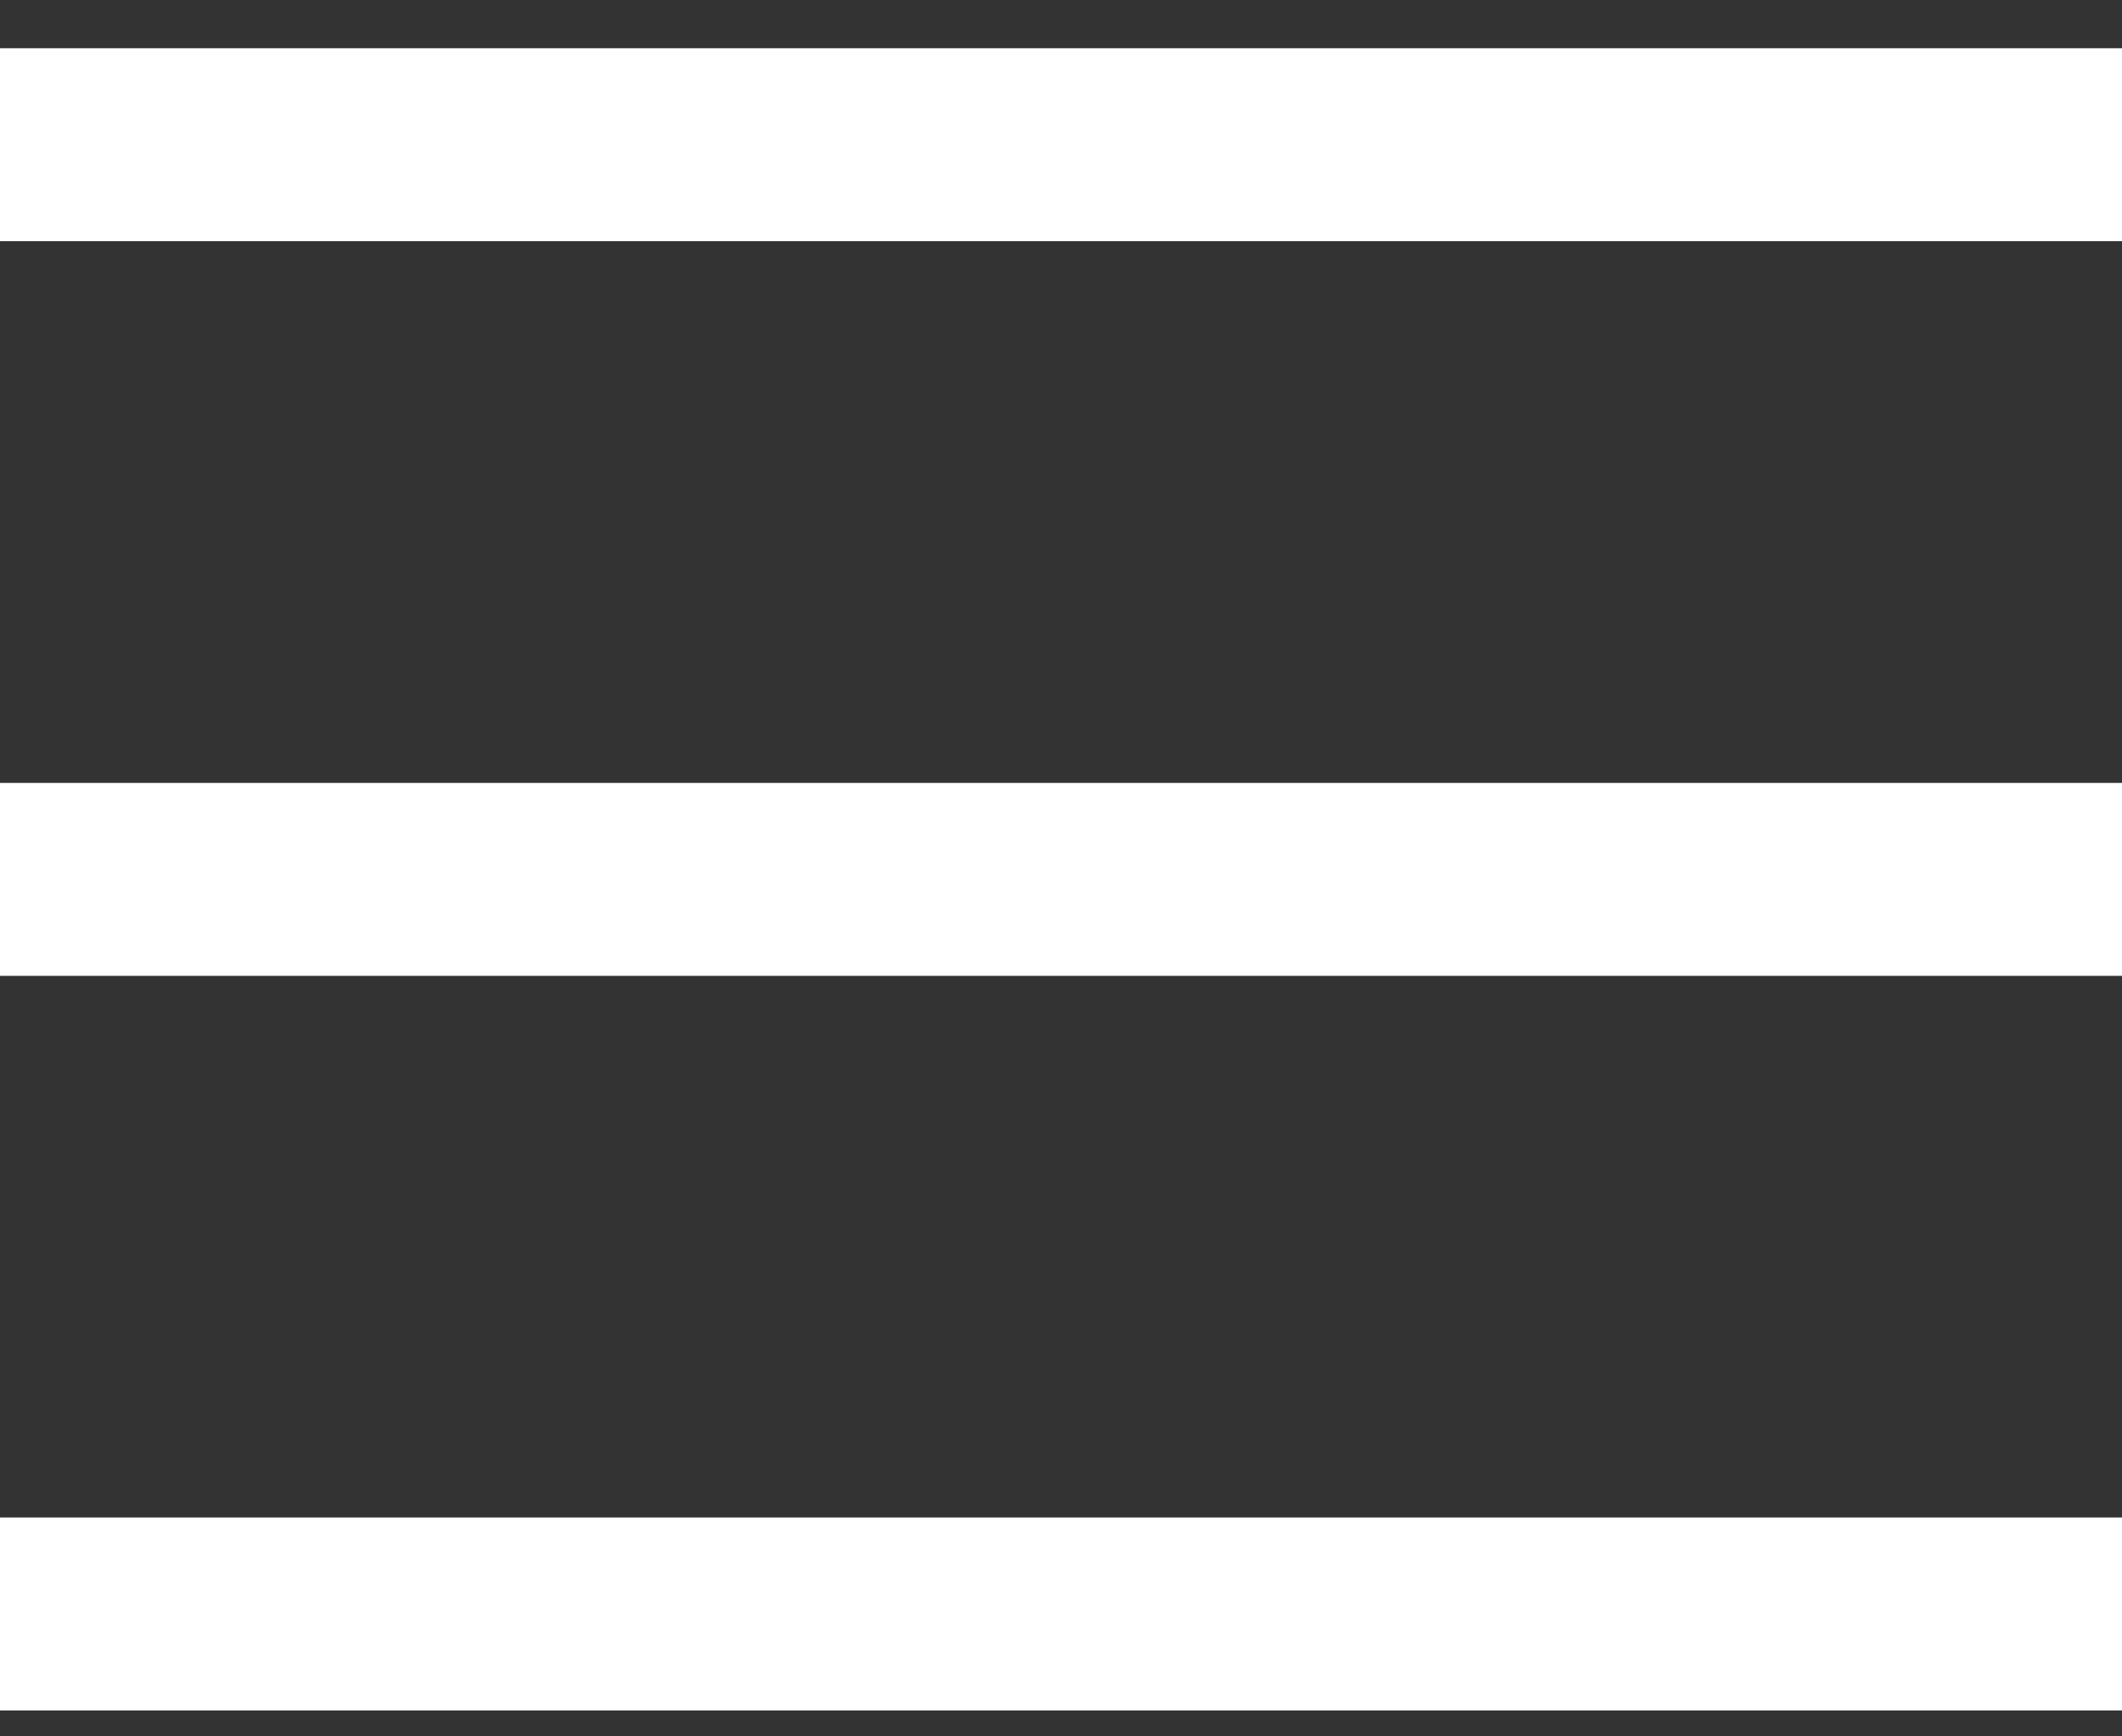 <svg width="22" height="18" viewBox="0 0 22 18" fill="none" xmlns="http://www.w3.org/2000/svg">
<rect x="0" y="0" width="22" height="18" fill="#333333" stroke="none"/>
<line y1="1.5" x2="22" y2="1.5" stroke="white" stroke-width="2"/>
<line y1="9.116" x2="22" y2="9.116" stroke="white" stroke-width="2"/>
<line y1="16.731" x2="22" y2="16.731" stroke="white" stroke-width="2"/>
</svg>
